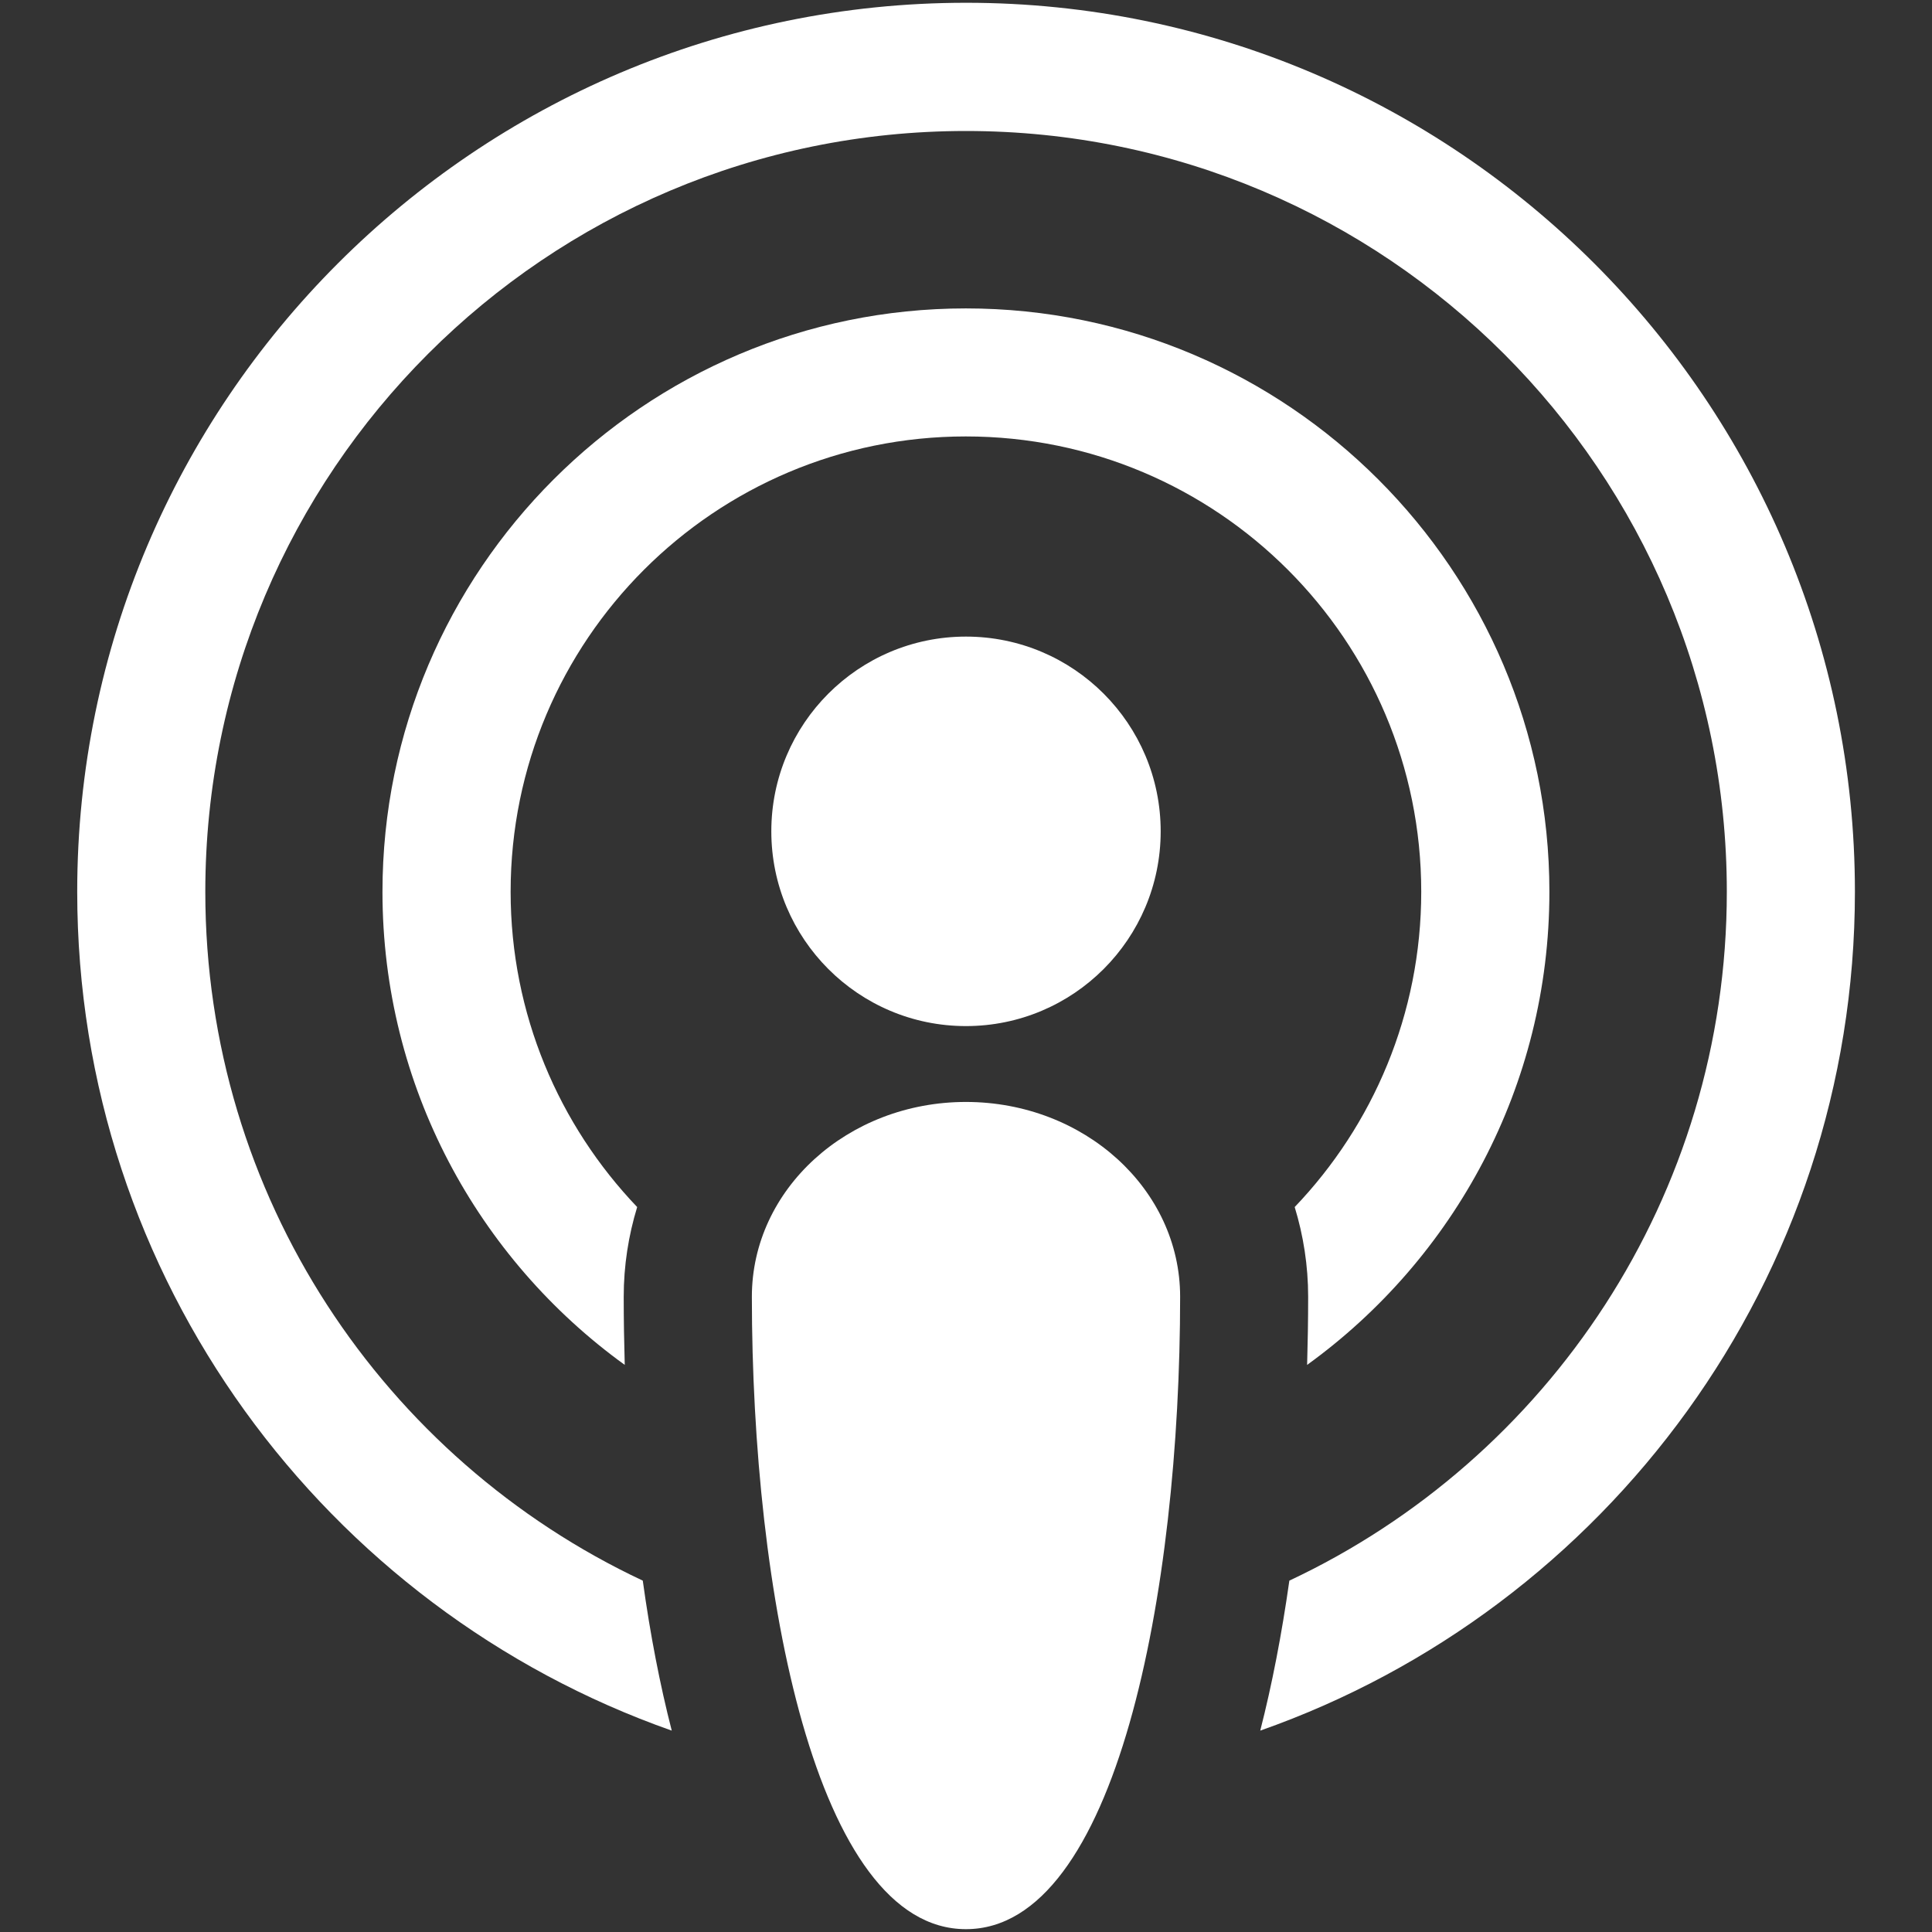 <svg xmlns="http://www.w3.org/2000/svg" xmlns:xlink="http://www.w3.org/1999/xlink" id="Layer_1" x="0px" y="0px" viewBox="0 0 300 300" style="enable-background:new 0 0 300 300;" xml:space="preserve"><rect x="0" y="0" width="300" height="300" fill="#333333" stroke="none"/><style type="text/css">	.st0{fill:#FFFFFF;}</style><g>	<path class="st0" d="M149.99,98.85c16.71,0,30.24,13.55,30.24,30.24s-13.53,30.24-30.24,30.24c-16.69,0-30.22-13.55-30.22-30.24  S133.3,98.85,149.99,98.85z"></path>	<path class="st0" d="M183.25,201.35c0,45.69-9.87,98.21-33.26,98.21c-23.37,0-33.24-52.52-33.24-98.21  c0-16.69,14.88-30.24,33.24-30.24C168.37,171.12,183.25,184.66,183.25,201.35z"></path>	<path class="st0" d="M79.29,138.47c0,18.98,7.5,36.24,19.65,48.96c-1.35,4.42-2.09,9.09-2.09,13.93c0,3.56,0.06,7.08,0.16,10.58  c-22.78-16.47-37.62-43.27-37.62-73.46c0-49.95,40.64-90.59,90.59-90.59c49.97,0,90.61,40.64,90.61,90.59  c0,30.2-14.84,56.99-37.62,73.46c0.1-3.5,0.16-7.02,0.16-10.58c0-4.83-0.74-9.51-2.09-13.93c12.15-12.71,19.65-29.98,19.65-48.96  c0-39.05-31.65-70.7-70.72-70.7C110.94,67.77,79.29,99.42,79.29,138.47z"></path>	<path class="st0" d="M288.03,138.47c0,60.12-38.61,111.38-92.34,130.26c1.83-7.14,3.34-14.96,4.52-23.29  c40.14-18.86,67.93-59.68,67.93-106.96c0-65.25-52.9-118.14-118.14-118.14c-65.25,0-118.12,52.9-118.12,118.14  c0,47.31,27.79,88.11,67.93,106.96c1.15,8.34,2.67,16.17,4.5,23.29c-53.73-18.9-92.32-70.14-92.32-130.26  c0-76.11,61.91-138.04,138.02-138.04C226.12,0.43,288.03,62.36,288.03,138.47z"></path></g></svg>